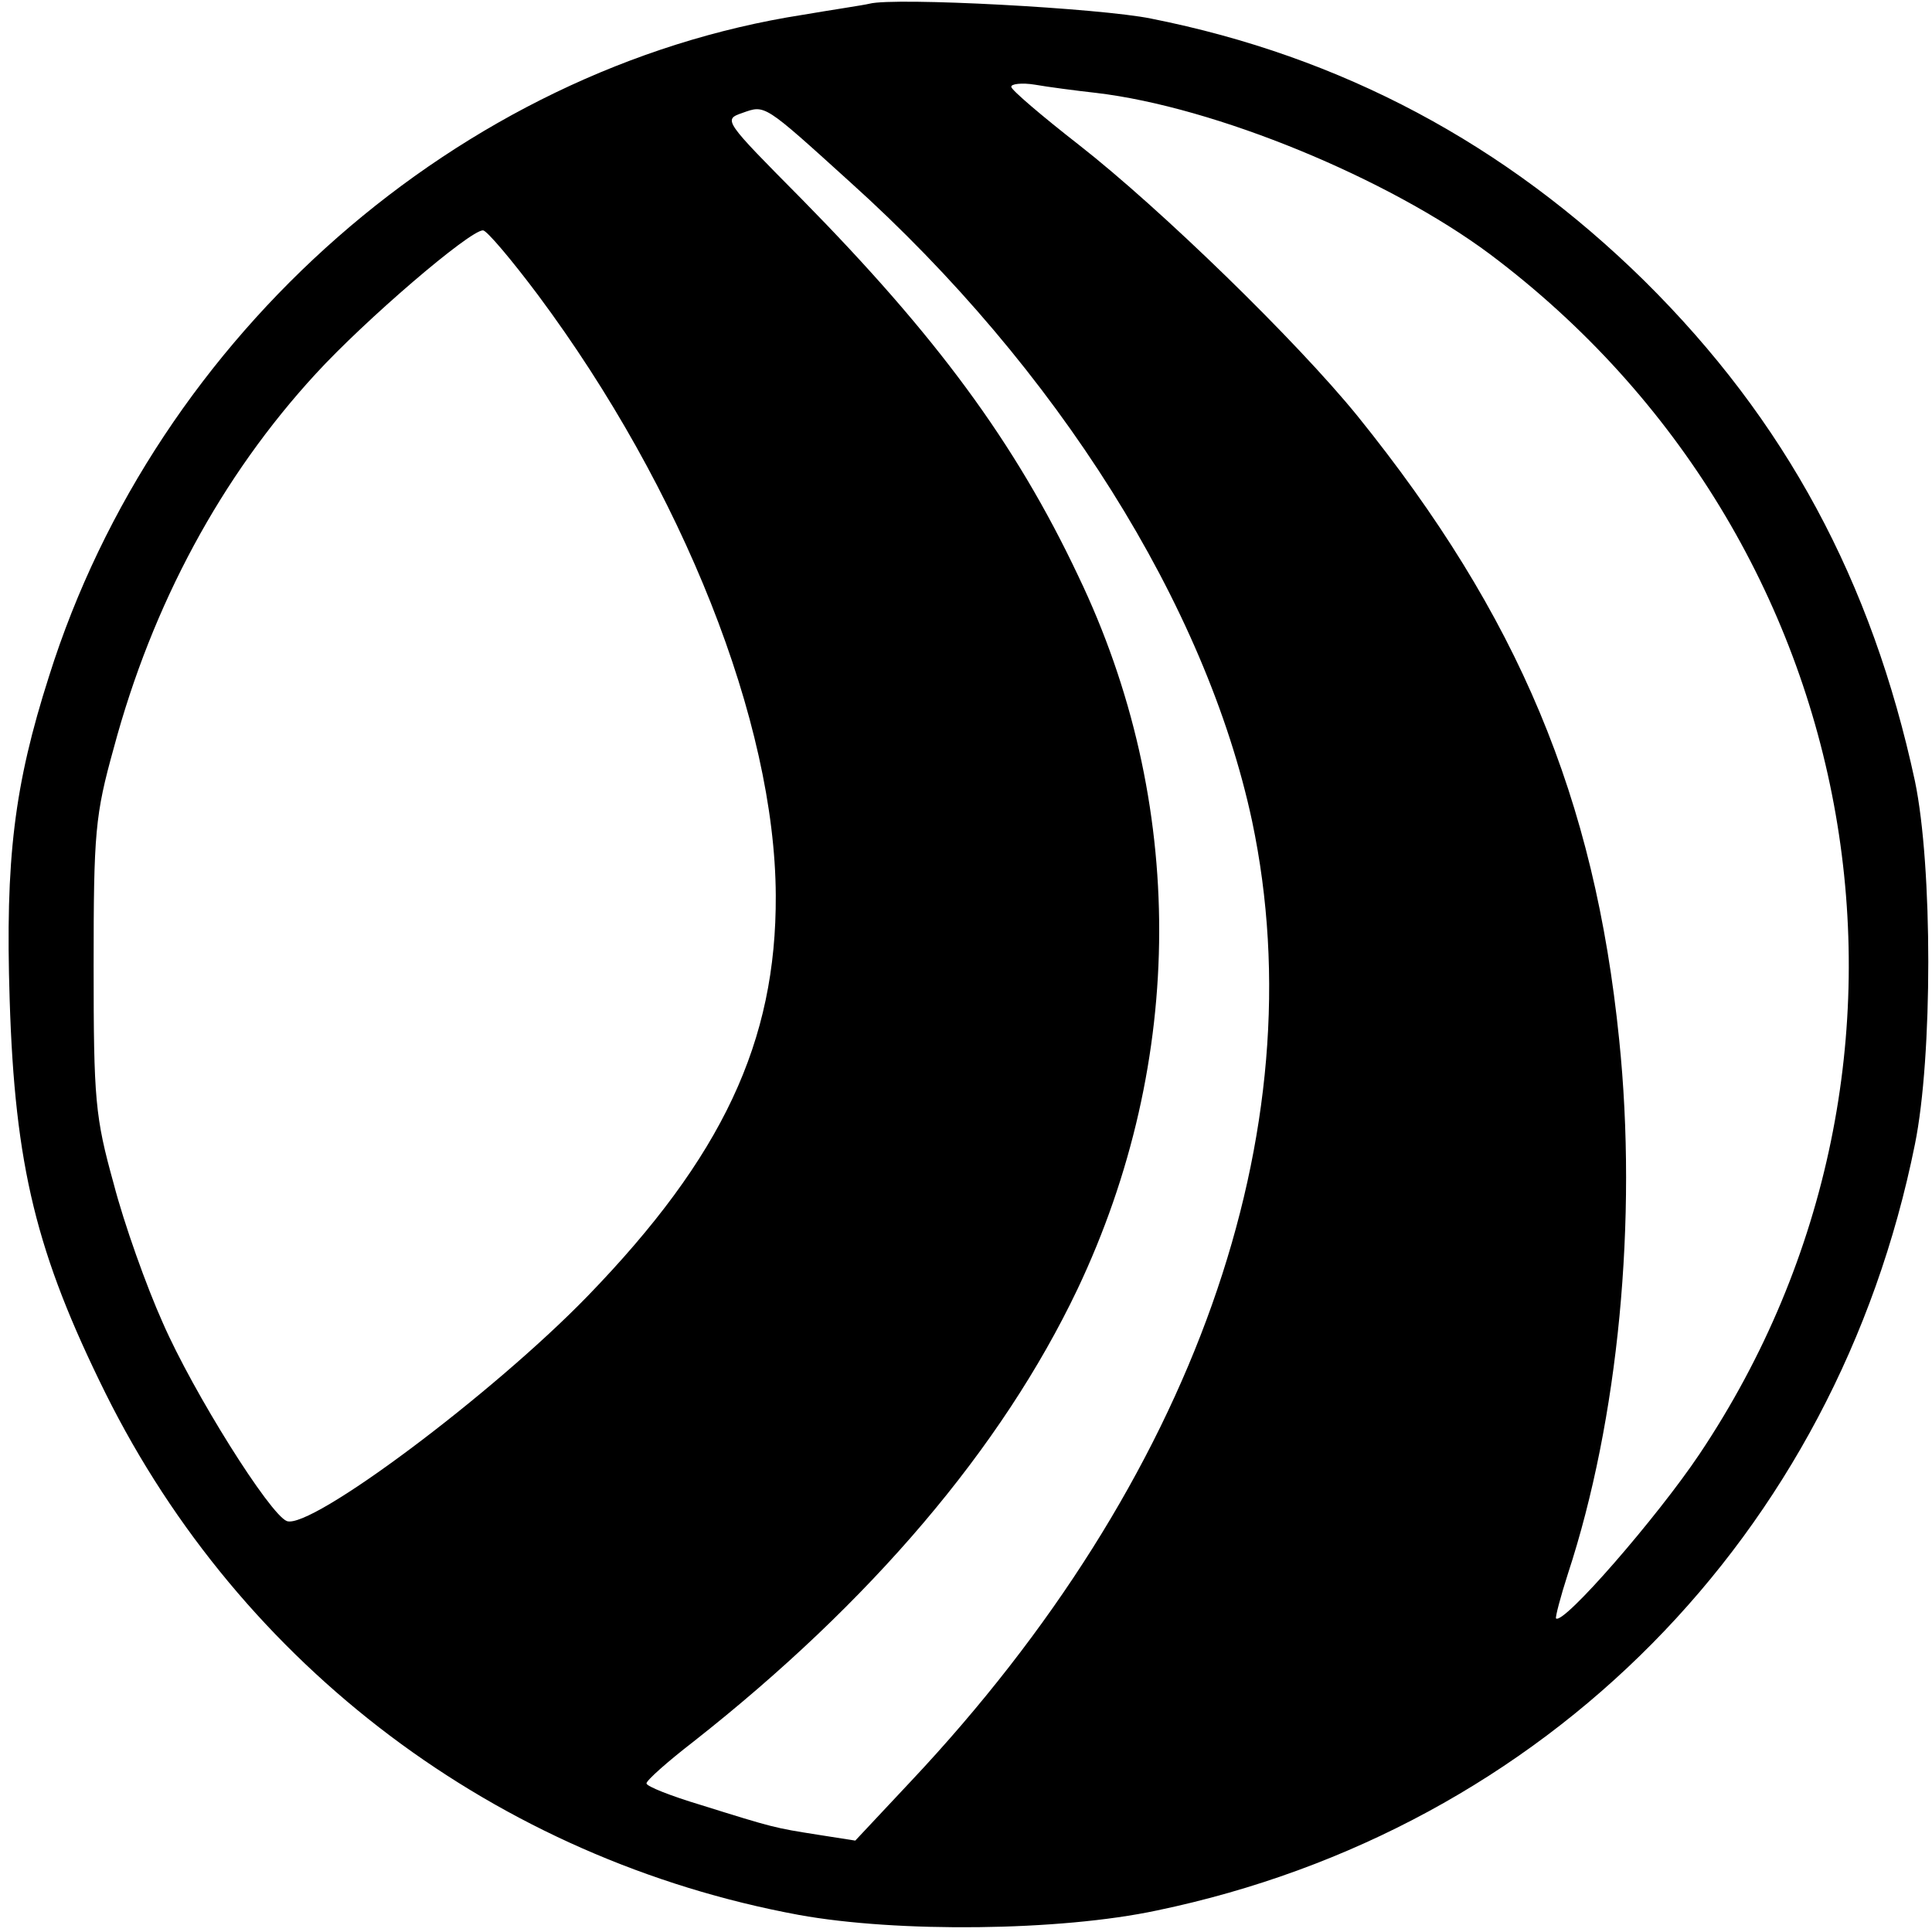 <?xml version="1.0" standalone="no"?>
<!DOCTYPE svg PUBLIC "-//W3C//DTD SVG 20010904//EN"
 "http://www.w3.org/TR/2001/REC-SVG-20010904/DTD/svg10.dtd">
<svg version="1.0" xmlns="http://www.w3.org/2000/svg"
 width="260pt" height="260pt" viewBox="0 0 260 260"
 preserveAspectRatio="xMidYMid meet">
<g transform="translate(0,260) scale(0.1,-0.1)"
fill="#000000" stroke="none">
<path d="M1170 2595 c-8 -2 -49 -8 -90 -15 -461 -72 -869 -429 -1014 -890 -47
-147 -59 -246 -53 -435 7 -225 36 -342 129 -530 183 -368 527 -627 933 -702
132 -24 351 -22 482 6 523 109 914 505 1020 1031 24 118 24 374 0 489 -58 269
-174 485 -364 673 -187 184 -407 302 -664 353 -68 14 -345 29 -379 20z m305
-120 c161 -19 393 -115 530 -217 512 -384 635 -1088 282 -1615 -57 -85 -183
-230 -193 -221 -1 2 6 29 16 60 68 207 94 477 69 719 -33 325 -135 570 -352
839 -82 101 -265 279 -375 365 -50 39 -91 74 -91 78 -1 4 14 6 32 3 17 -3 55
-8 82 -11z m-331 -120 c279 -251 479 -570 541 -860 88 -417 -79 -888 -459
-1292 l-75 -80 -51 8 c-57 9 -58 9 -157 40 -40 12 -73 25 -73 29 0 4 28 29 63
56 239 188 415 395 517 609 146 308 147 656 1 960 -85 180 -192 324 -372 507
-105 106 -106 107 -80 116 31 11 28 13 145 -93z m-420 -152 c195 -262 319
-575 320 -808 1 -197 -72 -352 -253 -539 -129 -133 -373 -315 -405 -303 -23 9
-126 173 -167 267 -22 49 -52 133 -66 187 -25 90 -27 113 -27 293 0 180 2 203
27 293 52 194 145 366 272 504 67 73 207 193 225 193 5 0 38 -39 74 -87z"/>
</g>
</svg>
